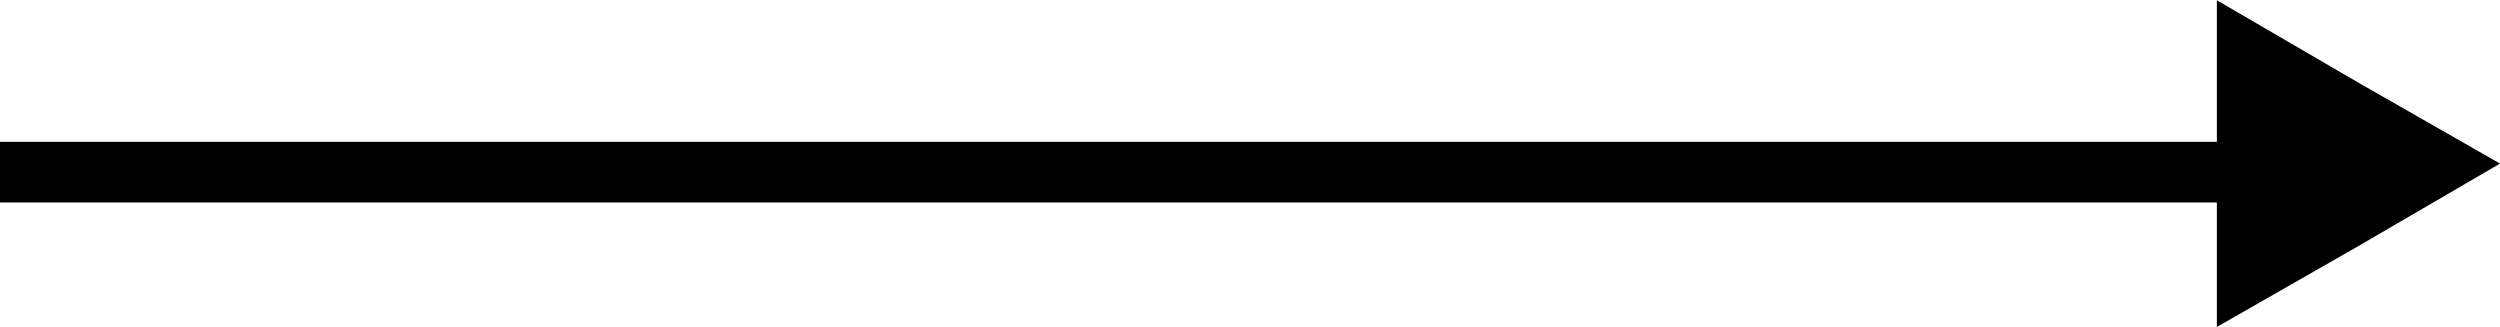<?xml version="1.0" encoding="UTF-8"?> <!-- Creator: CorelDRAW X7 --> <svg xmlns="http://www.w3.org/2000/svg" xmlns:xlink="http://www.w3.org/1999/xlink" xml:space="preserve" width="40.146mm" height="5.254mm" style="shape-rendering:geometricPrecision; text-rendering:geometricPrecision; image-rendering:optimizeQuality; fill-rule:evenodd; clip-rule:evenodd" viewBox="0 0 1607 210"> <defs> <style type="text/css"> <![CDATA[ .fil1 {fill:black} .fil0 {fill:black;fill-rule:nonzero} ]]> </style> </defs> <g id="Слой_x0020_1">  <g id="_902888288"> <polygon class="fil0" points="0,91 1543,91 1543,130 0,130 "></polygon> <polygon class="fil1" points="1607,105 1516,158 1425,210 1425,105 1425,0 1516,53 "></polygon> </g> </g> </svg> 